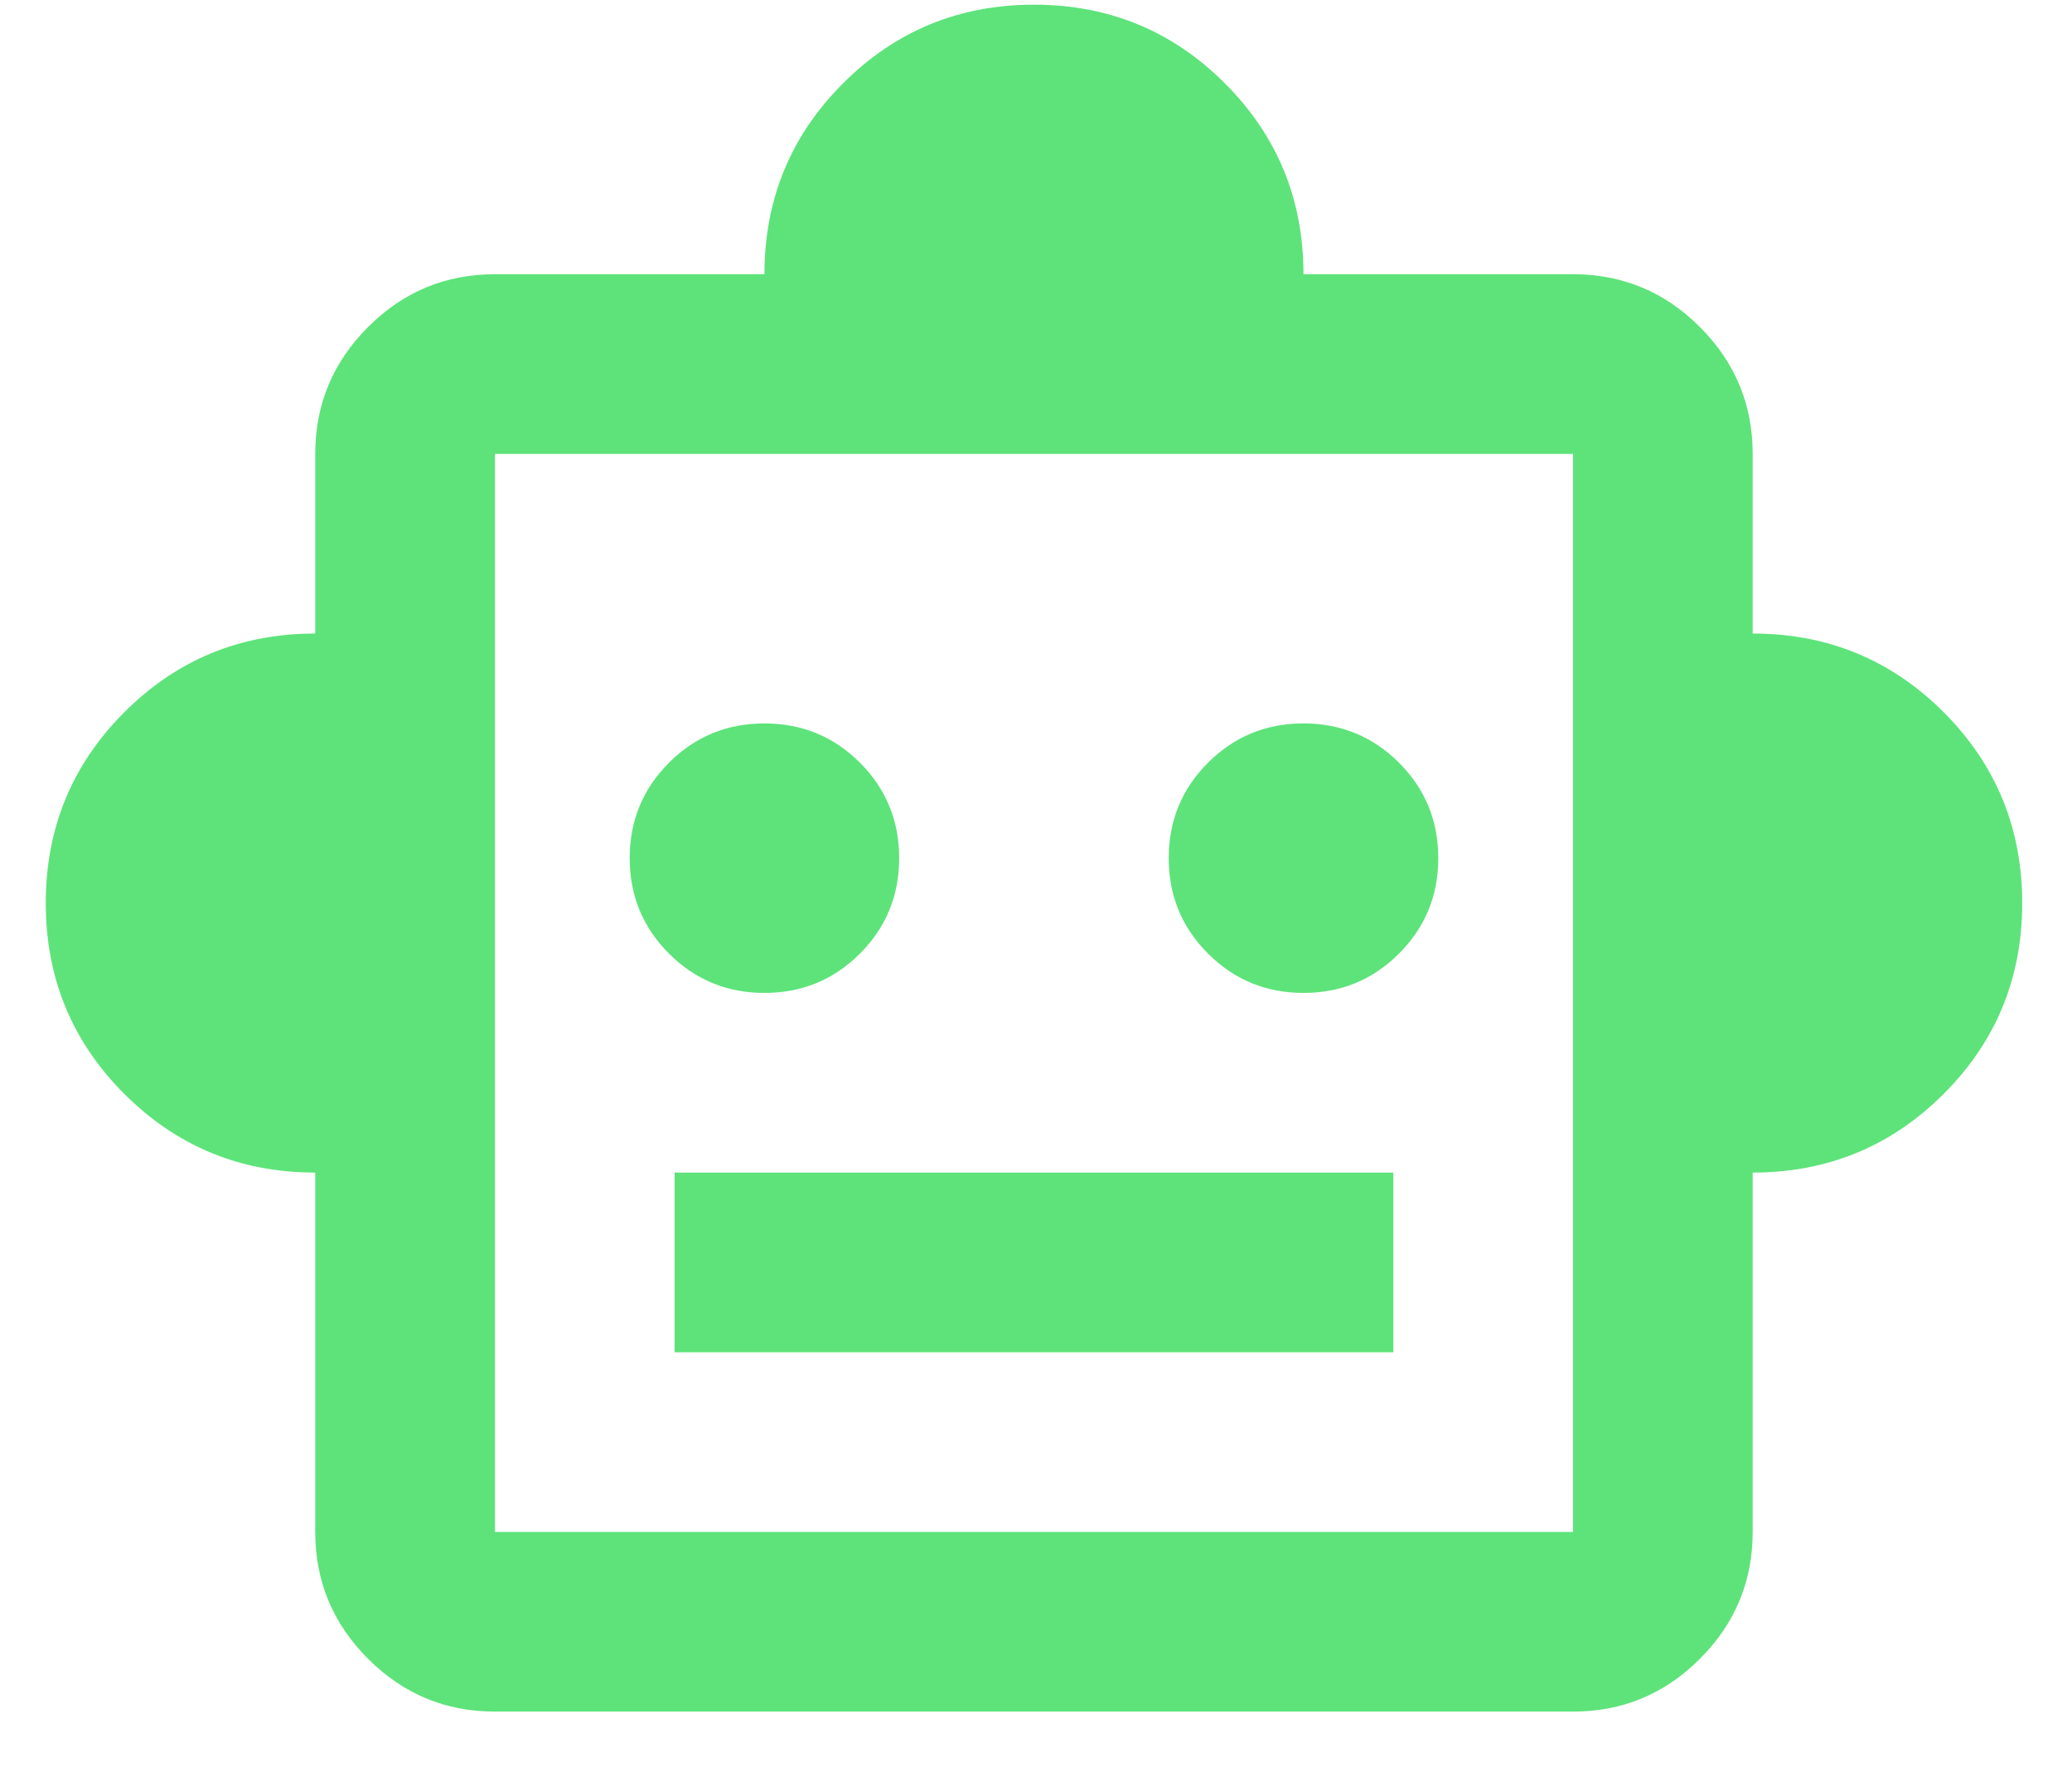 <svg width="34" height="29" viewBox="0 0 34 29" fill="none" xmlns="http://www.w3.org/2000/svg">
<path d="M5.173 19.241C3.945 19.241 2.901 18.811 2.041 17.951C1.181 17.092 0.751 16.047 0.751 14.819C0.751 13.591 1.181 12.546 2.041 11.686C2.901 10.826 3.945 10.396 5.173 10.396V7.448C5.173 6.637 5.462 5.943 6.04 5.366C6.617 4.788 7.311 4.5 8.122 4.5H12.544C12.544 3.271 12.974 2.227 13.834 1.367C14.694 0.507 15.738 0.077 16.967 0.077C18.195 0.077 19.239 0.507 20.099 1.367C20.959 2.227 21.389 3.271 21.389 4.5H25.812C26.622 4.5 27.317 4.788 27.894 5.366C28.471 5.943 28.76 6.637 28.76 7.448V10.396C29.988 10.396 31.033 10.826 31.893 11.686C32.753 12.546 33.183 13.591 33.183 14.819C33.183 16.047 32.753 17.092 31.893 17.951C31.033 18.811 29.988 19.241 28.76 19.241V25.138C28.76 25.949 28.471 26.643 27.894 27.22C27.317 27.798 26.622 28.086 25.812 28.086H8.122C7.311 28.086 6.617 27.798 6.04 27.22C5.462 26.643 5.173 25.949 5.173 25.138V19.241ZM12.544 16.293C13.159 16.293 13.681 16.078 14.111 15.648C14.54 15.218 14.755 14.696 14.755 14.082C14.755 13.468 14.54 12.945 14.111 12.515C13.681 12.086 13.159 11.871 12.544 11.871C11.93 11.871 11.408 12.086 10.978 12.515C10.548 12.945 10.333 13.468 10.333 14.082C10.333 14.696 10.548 15.218 10.978 15.648C11.408 16.078 11.93 16.293 12.544 16.293ZM21.389 16.293C22.003 16.293 22.526 16.078 22.956 15.648C23.386 15.218 23.601 14.696 23.601 14.082C23.601 13.468 23.386 12.945 22.956 12.515C22.526 12.086 22.003 11.871 21.389 11.871C20.775 11.871 20.253 12.086 19.823 12.515C19.393 12.945 19.178 13.468 19.178 14.082C19.178 14.696 19.393 15.218 19.823 15.648C20.253 16.078 20.775 16.293 21.389 16.293ZM11.07 22.19H22.863V19.241H11.07V22.19ZM8.122 25.138H25.812V7.448H8.122V25.138Z" fill="#5DE37A"/>
</svg>
